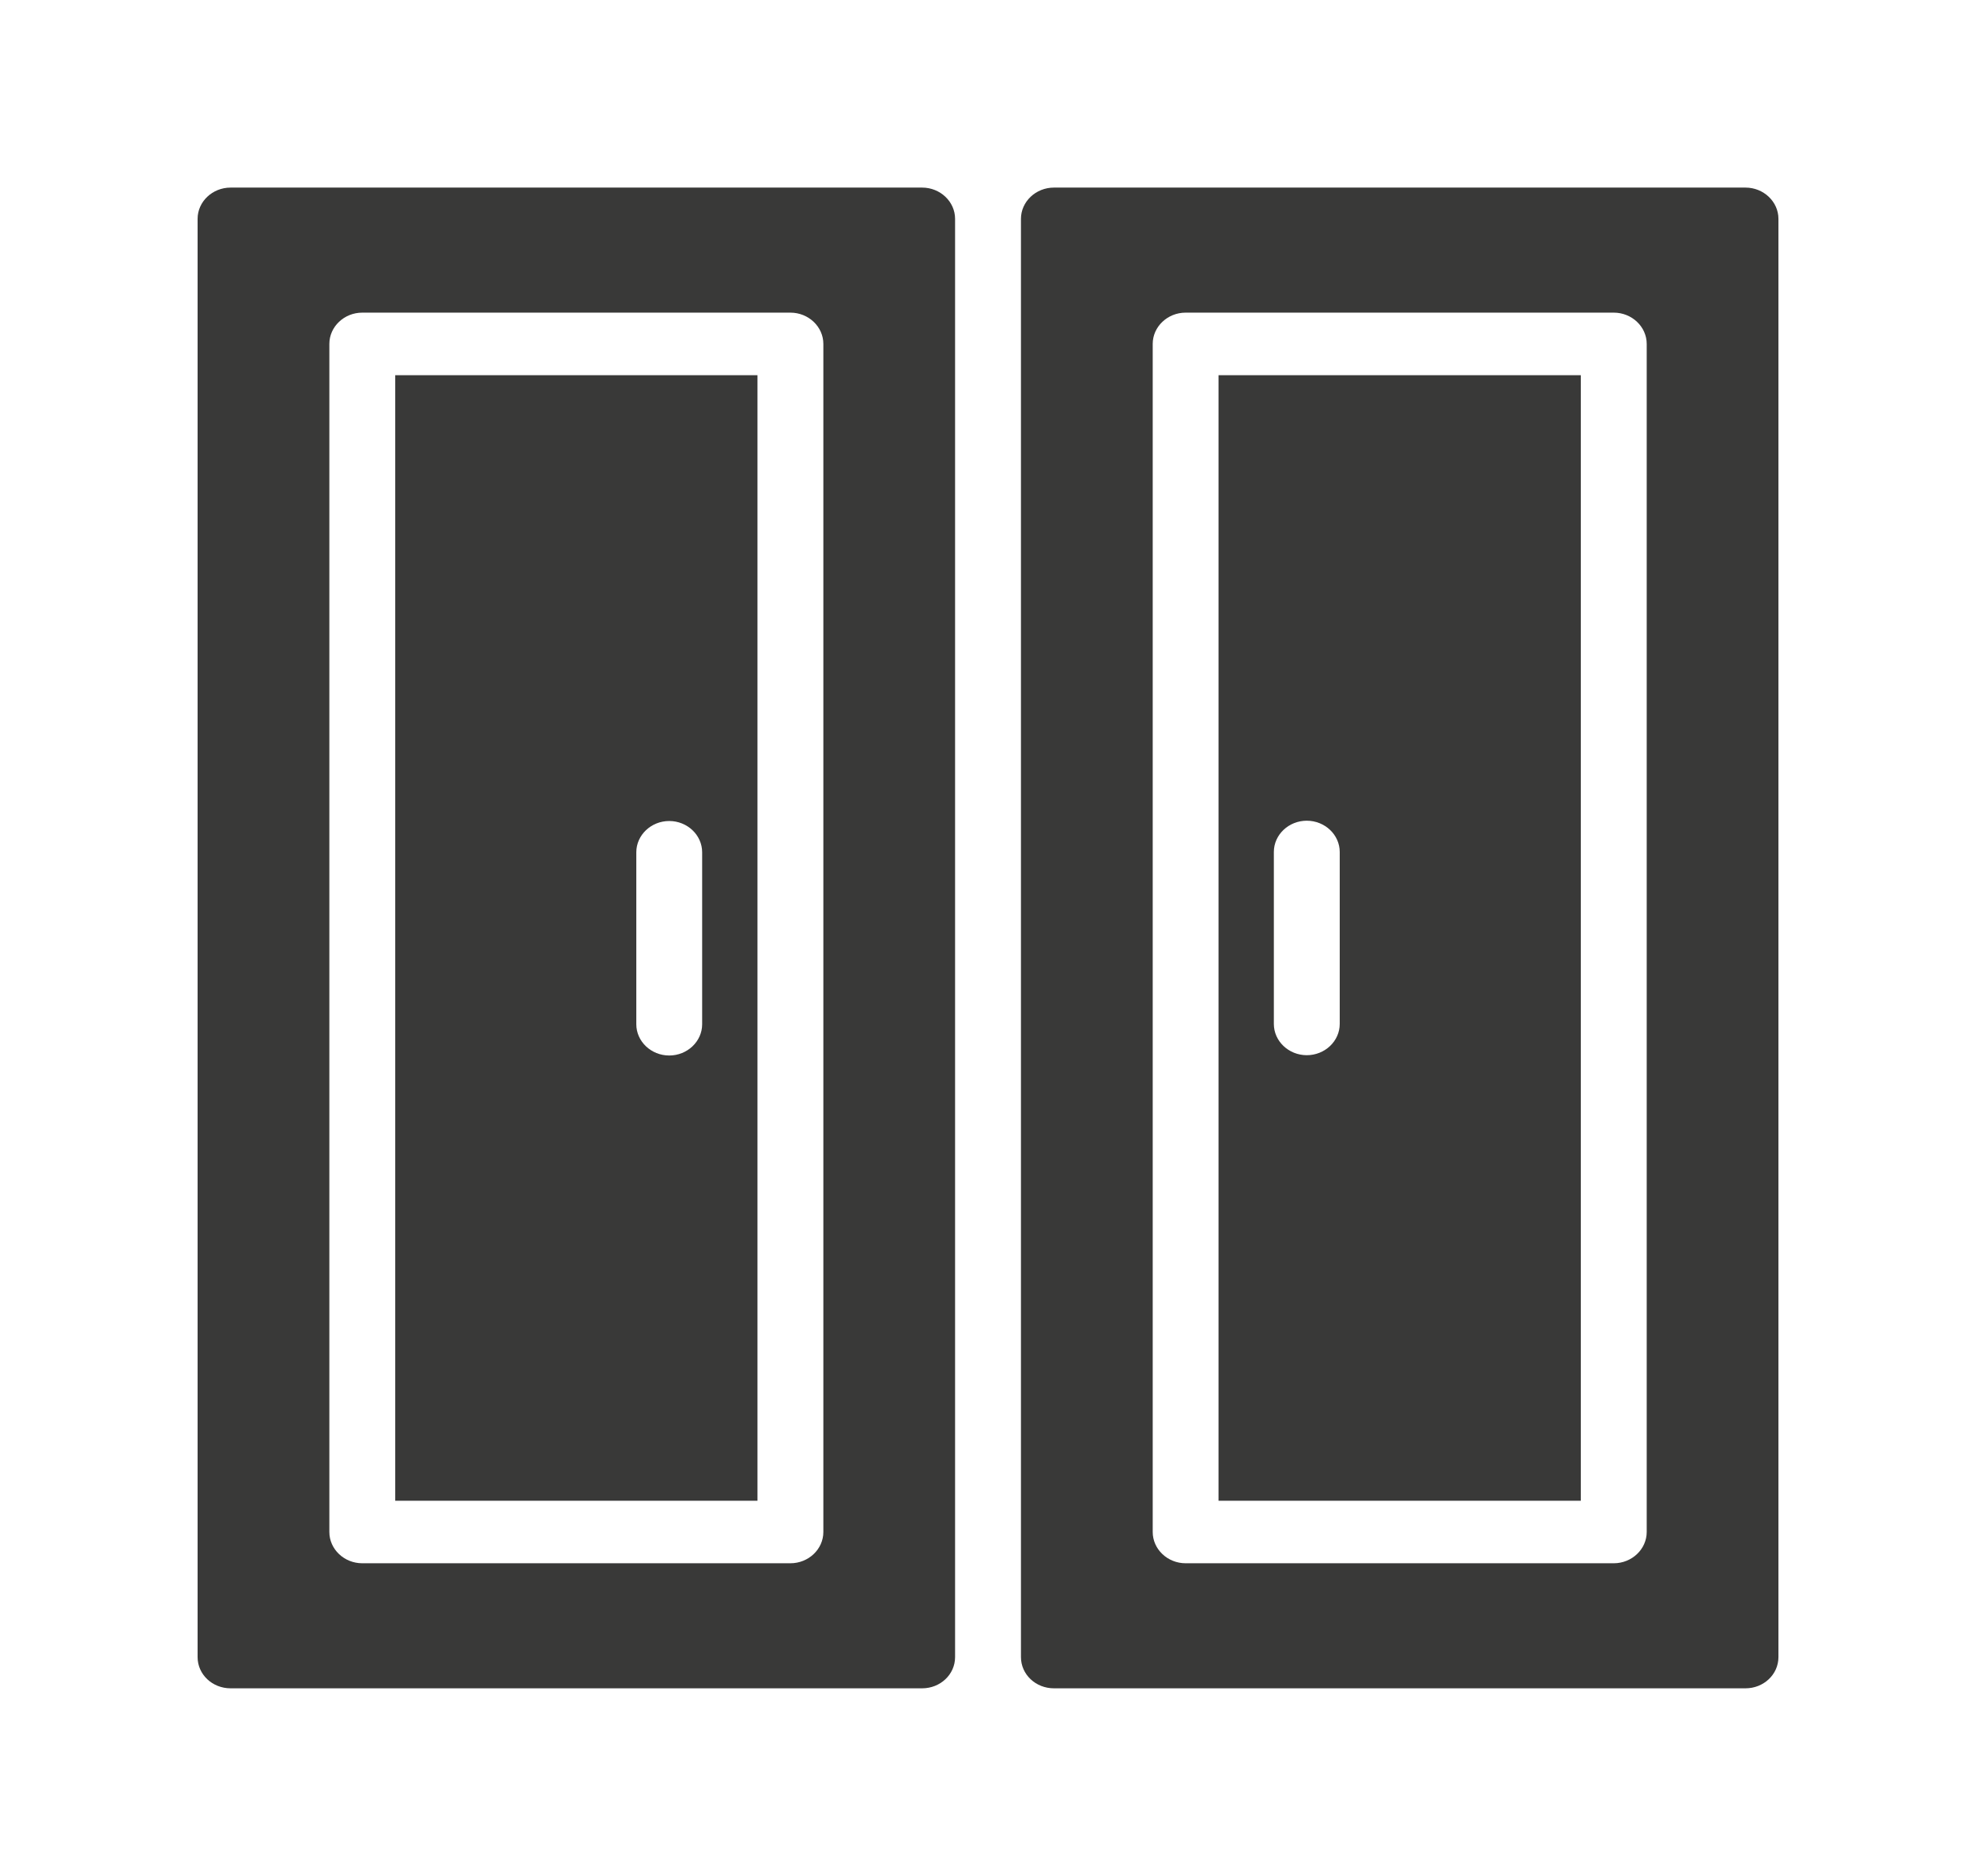 <?xml version="1.0" encoding="UTF-8"?> <svg xmlns="http://www.w3.org/2000/svg" width="59" height="56" viewBox="0 0 59 56" fill="none"> <path d="M6.884 50.4H27.534C28.075 50.4 28.517 49.989 28.517 49.467V6.533C28.517 6.02 28.075 5.6 27.534 5.6H6.884C6.343 5.6 5.9 6.02 5.9 6.533V49.467C5.9 49.989 6.343 50.4 6.884 50.4ZM9.834 10.267C9.834 9.753 10.276 9.333 10.817 9.333H23.6C24.141 9.333 24.584 9.753 24.584 10.267V45.733C24.584 46.247 24.141 46.667 23.6 46.667H10.817C10.276 46.667 9.834 46.247 9.834 45.733V10.267Z" fill="#393938"></path> <path d="M22.617 11.2H11.801V44.8H22.617V11.2ZM20.965 30.576C20.965 31.089 20.523 31.509 19.982 31.509C19.441 31.509 18.999 31.089 18.999 30.576V25.443C18.999 24.929 19.441 24.509 19.982 24.509C20.523 24.509 20.965 24.929 20.965 25.443V30.576Z" fill="#393938"></path> <path d="M52.118 5.6H31.468C30.927 5.6 30.484 6.02 30.484 6.533V49.467C30.484 49.989 30.927 50.4 31.468 50.4H52.118C52.658 50.4 53.101 49.989 53.101 49.467V6.533C53.101 6.02 52.658 5.6 52.118 5.6ZM49.168 45.733C49.168 46.247 48.725 46.667 48.184 46.667H35.401C34.86 46.667 34.418 46.247 34.418 45.733V10.267C34.418 9.753 34.86 9.333 35.401 9.333H48.184C48.725 9.333 49.168 9.753 49.168 10.267V45.733Z" fill="#393938"></path> <path d="M36.383 44.8H47.2V11.2H36.383V44.8ZM38.035 25.433C38.035 24.92 38.477 24.5 39.018 24.5C39.559 24.5 40.002 24.92 40.002 25.433V30.567C40.002 31.08 39.559 31.5 39.018 31.5C38.477 31.5 38.035 31.08 38.035 30.567V25.433Z" fill="#393938"></path> </svg> 